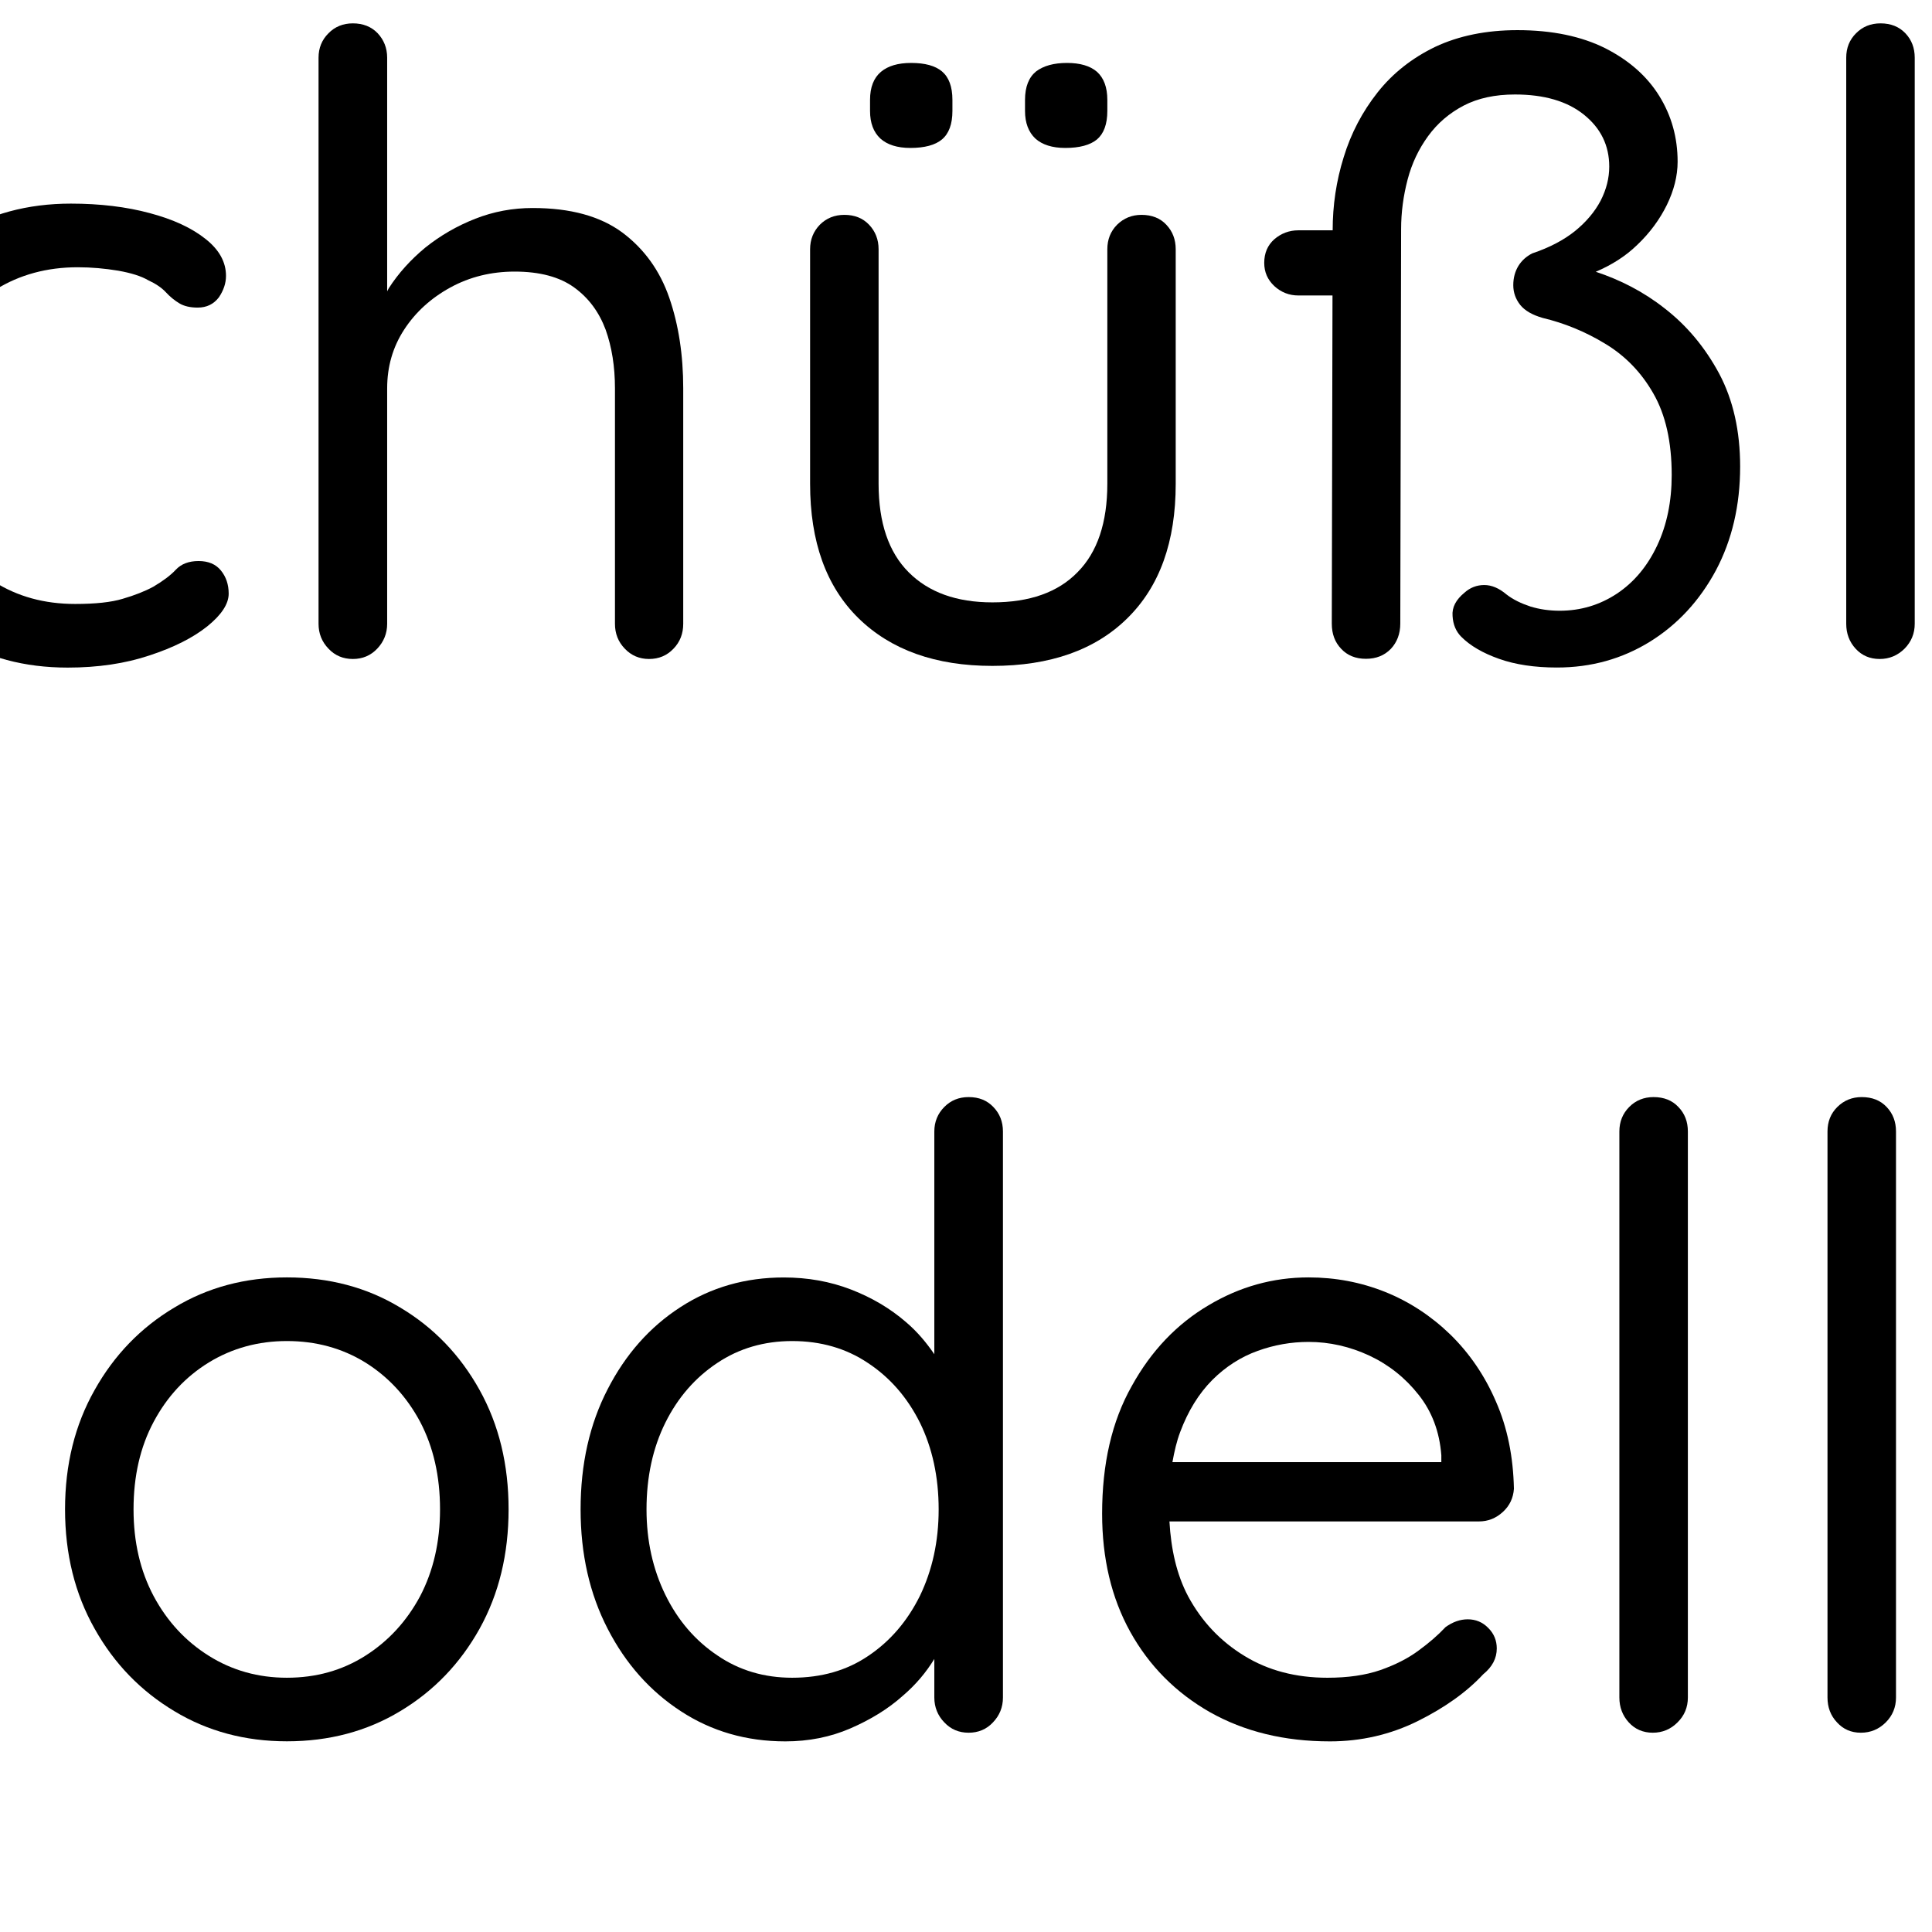 <?xml version="1.0" encoding="utf-8"?>
<!DOCTYPE svg PUBLIC "-//W3C//DTD SVG 1.1//EN" "http://www.w3.org/Graphics/SVG/1.1/DTD/svg11.dtd">
<svg xmlns="http://www.w3.org/2000/svg" version="1.1" width="33" height="33" viewBox="0 0 33 33"><svg xmlns:xlink="http://www.w3.org/1999/xlink" version="1.1" x="-126" y="0" width="285px" height="32.53px" viewBox="0 0 285 32.53" enable-background="new 0 0 285 32.53" xml:space="preserve">
<g id="Layer_1">
	<path d="M20.316,18.051c0.443,0.972,0.666,2.182,0.666,3.622c0,1.666-0.473,3.123-1.418,4.372c-0.941,1.249-2.184,2.22-3.723,2.914   C14.299,29.652,12.586,30,10.699,30c-1.998,0-3.775-0.277-5.328-0.833c-1.557-0.555-3.039-1.471-4.455-2.748   c-0.305-0.221-0.535-0.492-0.686-0.813C0.076,25.29,0,24.963,0,24.63c0-0.528,0.195-1.001,0.584-1.417   c0.389-0.415,0.875-0.624,1.457-0.624c0.443,0,0.857,0.153,1.248,0.459c1.053,0.972,2.158,1.705,3.311,2.205   c1.15,0.501,2.504,0.751,4.059,0.751c1.109,0,2.131-0.183,3.059-0.542c0.93-0.361,1.672-0.845,2.229-1.457   c0.555-0.61,0.832-1.317,0.832-2.122c0-1-0.287-1.826-0.854-2.478c-0.568-0.652-1.389-1.193-2.455-1.625   c-1.068-0.43-2.354-0.798-3.852-1.104c-1.389-0.249-2.631-0.595-3.727-1.04c-1.096-0.444-2.033-1.005-2.811-1.686   c-0.775-0.68-1.373-1.493-1.789-2.437S0.666,9.476,0.666,8.227c0-1.692,0.445-3.151,1.332-4.372   c0.889-1.221,2.096-2.164,3.623-2.83c1.523-0.667,3.246-1,5.162-1c1.748,0,3.383,0.271,4.912,0.813   c1.525,0.541,2.762,1.27,3.707,2.186C20.066,3.606,20.4,4.23,20.4,4.895c0,0.502-0.201,0.966-0.605,1.396   c-0.402,0.431-0.867,0.646-1.395,0.646c-0.389,0-0.723-0.11-1-0.332c-0.443-0.473-1.039-0.896-1.789-1.271   c-0.75-0.375-1.549-0.688-2.395-0.937s-1.656-0.375-2.434-0.375c-1.25,0-2.318,0.173-3.207,0.521   C6.688,4.888,6.008,5.361,5.537,5.958C5.064,6.555,4.828,7.255,4.828,8.06c0,0.943,0.271,1.722,0.814,2.332   c0.541,0.61,1.295,1.102,2.268,1.479c0.971,0.373,2.082,0.714,3.33,1.019c1.525,0.332,2.895,0.709,4.102,1.124   c1.205,0.417,2.227,0.952,3.059,1.603C19.234,16.269,19.871,17.08,20.316,18.051z"/>
	<path d="M49.867,0.399c-0.695,0-1.264,0.32-1.705,0.959l-9.906,14.721L28.592,1.358c-0.193-0.306-0.469-0.541-0.83-0.709   c-0.359-0.165-0.709-0.25-1.039-0.25c-0.584,0-1.094,0.209-1.52,0.626c-0.434,0.416-0.646,0.915-0.646,1.498v24.937   c0,0.611,0.186,1.12,0.561,1.521c0.377,0.403,0.854,0.604,1.438,0.604c0.609,0,1.104-0.201,1.475-0.604   c0.375-0.4,0.563-0.909,0.563-1.521V8.408l7.83,12.184c0.191,0.25,0.451,0.465,0.768,0.645c0.32,0.183,0.633,0.258,0.938,0.229   c0.334,0.028,0.652-0.047,0.959-0.229c0.305-0.18,0.553-0.395,0.75-0.645L47.66,8.674v18.785c0,0.611,0.199,1.12,0.605,1.521   c0.398,0.403,0.936,0.604,1.602,0.604c0.641,0,1.154-0.201,1.541-0.604c0.387-0.4,0.582-0.909,0.582-1.521V2.523   c0-0.609-0.217-1.116-0.646-1.52C50.916,0.602,50.422,0.399,49.867,0.399z"/>
	<path d="M61.434,18.552v8.907c0,0.611-0.188,1.12-0.561,1.521c-0.377,0.403-0.871,0.604-1.479,0.604   c-0.586,0-1.063-0.201-1.438-0.604c-0.375-0.4-0.563-0.909-0.563-1.521V2.565c0-0.611,0.209-1.117,0.623-1.52   c0.416-0.401,0.916-0.604,1.5-0.604h9.617c1.471,0,2.83,0.396,4.08,1.187c1.248,0.79,2.248,1.866,2.998,3.226   c0.746,1.36,1.123,2.888,1.123,4.58c0,1.693-0.377,3.227-1.123,4.6c-0.75,1.374-1.75,2.472-2.998,3.289   c-1.25,0.82-2.609,1.229-4.08,1.229H61.434z M69.135,4.439h-7.701v10.116h7.701c0.721,0,1.381-0.235,1.975-0.709   c0.602-0.471,1.084-1.096,1.459-1.873c0.377-0.775,0.563-1.623,0.563-2.539s-0.186-1.749-0.563-2.498   c-0.375-0.75-0.857-1.354-1.459-1.811C70.516,4.667,69.855,4.439,69.135,4.439z"/>
	<linearGradient id="SVGID_1_" gradientUnits="userSpaceOnUse" x1="70.445" y1="14.777" x2="100" y2="14.777">
		<stop offset="0" style="stop-color:#146491"/>
		<stop offset="1" style="stop-color:#0091C8"/>
	</linearGradient>
	<path fill="url(#SVGID_1_)" d="M99.947,1.559c-0.113-0.55-0.424-0.967-0.932-1.259c-0.523-0.305-1.068-0.378-1.625-0.218   c-0.559,0.156-0.98,0.489-1.271,0.994L82.061,25.434h-9.535c-0.58,0-1.076,0.195-1.479,0.584c-0.4,0.389-0.602,0.872-0.602,1.455   c0,0.611,0.201,1.111,0.602,1.498c0.402,0.391,0.898,0.584,1.479,0.584h10.746c0.182,0,0.359-0.024,0.539-0.078   c0.539-0.152,0.953-0.481,1.242-0.987L99.684,3.137C99.979,2.631,100.068,2.105,99.947,1.559z"/>
	<g>
		<path d="M118.715,11.404c0.654-0.011,1.24-0.135,1.766-0.375c0.521-0.239,0.932-0.569,1.234-0.99    c0.305-0.421,0.455-0.899,0.455-1.438c0-0.508-0.082-0.936-0.244-1.282c-0.158-0.35-0.385-0.635-0.68-0.859    c-0.293-0.225-0.641-0.414-1.047-0.565c-0.404-0.151-0.844-0.286-1.324-0.403c-0.438-0.117-0.836-0.251-1.199-0.402    c-0.359-0.153-0.646-0.349-0.861-0.588s-0.322-0.545-0.322-0.917c0-0.333,0.096-0.618,0.287-0.858    c0.189-0.239,0.455-0.424,0.797-0.558c0.34-0.132,0.734-0.197,1.184-0.197c0.301,0,0.604,0.044,0.908,0.131    c0.301,0.089,0.578,0.206,0.832,0.353c0.256,0.146,0.463,0.313,0.629,0.499c0.086,0.078,0.186,0.118,0.295,0.118    c0.156,0,0.293-0.061,0.416-0.184c0.119-0.123,0.186-0.257,0.186-0.404c0-0.176-0.102-0.355-0.295-0.542    c-0.324-0.343-0.75-0.611-1.279-0.808c-0.533-0.195-1.096-0.294-1.691-0.294c-0.672,0-1.268,0.116-1.785,0.345    c-0.516,0.23-0.924,0.555-1.215,0.976c-0.293,0.422-0.436,0.911-0.436,1.467c0,0.441,0.074,0.825,0.225,1.152    c0.152,0.328,0.365,0.607,0.639,0.836c0.271,0.23,0.596,0.424,0.971,0.58s0.787,0.29,1.236,0.396    c0.506,0.117,0.953,0.262,1.336,0.434c0.387,0.171,0.689,0.384,0.908,0.638c0.223,0.254,0.336,0.578,0.348,0.968    c0,0.323-0.105,0.607-0.311,0.852c-0.205,0.245-0.479,0.436-0.826,0.572c-0.346,0.138-0.734,0.205-1.162,0.205    c-0.557,0-1.059-0.097-1.502-0.293c-0.441-0.196-0.854-0.479-1.234-0.852c-0.107-0.107-0.229-0.161-0.367-0.161    c-0.162,0-0.303,0.061-0.414,0.184C115.057,9.258,115,9.397,115,9.554c0,0.098,0.023,0.188,0.064,0.272    c0.045,0.082,0.104,0.157,0.17,0.227c0.508,0.47,1.035,0.812,1.58,1.026C117.361,11.296,117.996,11.404,118.715,11.404z"/>
		<path d="M125.209,10.881c0.557,0.348,1.207,0.522,1.947,0.522c0.516,0,0.982-0.069,1.395-0.207    c0.418-0.137,0.744-0.302,0.99-0.498c0.242-0.196,0.365-0.382,0.365-0.558c0-0.157-0.045-0.288-0.133-0.396    s-0.215-0.161-0.381-0.161s-0.295,0.049-0.387,0.146c-0.092,0.099-0.221,0.195-0.387,0.293c-0.146,0.079-0.32,0.147-0.523,0.206    c-0.197,0.06-0.469,0.088-0.811,0.088c-0.525,0-0.986-0.126-1.387-0.381c-0.402-0.254-0.715-0.598-0.936-1.027    c-0.225-0.43-0.338-0.92-0.338-1.468c0-0.546,0.115-1.036,0.344-1.466c0.229-0.432,0.549-0.773,0.959-1.028    c0.408-0.254,0.877-0.381,1.402-0.381c0.234,0,0.463,0.021,0.688,0.058c0.227,0.04,0.396,0.094,0.514,0.163    c0.125,0.058,0.229,0.126,0.301,0.204s0.15,0.142,0.232,0.191c0.08,0.049,0.188,0.073,0.313,0.073c0.156,0,0.275-0.06,0.363-0.176    c0.08-0.119,0.121-0.24,0.121-0.366c0-0.235-0.115-0.446-0.35-0.631c-0.236-0.188-0.551-0.334-0.953-0.441    c-0.396-0.107-0.848-0.162-1.346-0.162c-0.742,0-1.395,0.177-1.959,0.53c-0.564,0.351-1.006,0.825-1.324,1.423    c-0.314,0.597-0.475,1.266-0.475,2.009s0.154,1.417,0.461,2.019C124.223,10.06,124.654,10.535,125.209,10.881z"/>
		<path d="M136.344,5.629c0.107,0.299,0.16,0.633,0.16,1.005v4.021c0,0.166,0.055,0.308,0.168,0.425    c0.111,0.117,0.25,0.176,0.414,0.176c0.168,0,0.307-0.059,0.418-0.176c0.113-0.117,0.166-0.259,0.166-0.425V6.634    c0-0.566-0.078-1.084-0.238-1.547c-0.16-0.465-0.43-0.837-0.803-1.116c-0.379-0.279-0.885-0.418-1.531-0.418    c-0.342,0-0.668,0.061-0.979,0.183c-0.314,0.123-0.598,0.288-0.852,0.491c-0.25,0.206-0.461,0.439-0.627,0.697    c-0.011,0.018-0.017,0.035-0.027,0.052V0.985c0-0.165-0.057-0.305-0.162-0.417c-0.107-0.112-0.25-0.169-0.424-0.169    c-0.166,0-0.307,0.057-0.416,0.169c-0.113,0.112-0.17,0.252-0.17,0.417v9.67c0,0.166,0.057,0.308,0.17,0.425    c0.109,0.117,0.25,0.176,0.416,0.176s0.305-0.059,0.416-0.176s0.17-0.259,0.17-0.425V6.634c0-0.372,0.096-0.706,0.291-1.005    s0.459-0.538,0.789-0.719c0.332-0.181,0.697-0.271,1.098-0.271c0.428,0,0.768,0.091,1.016,0.271    C136.057,5.091,136.232,5.331,136.344,5.629z"/>
		<path d="M142.951,11.374c0.986,0,1.756-0.272,2.305-0.814c0.553-0.543,0.826-1.309,0.826-2.296V4.258    c0-0.167-0.053-0.306-0.16-0.419c-0.105-0.113-0.248-0.169-0.424-0.169c-0.164,0-0.303,0.056-0.418,0.169    c-0.111,0.113-0.166,0.252-0.166,0.419v4.005c0,0.665-0.17,1.169-0.508,1.51c-0.334,0.344-0.818,0.516-1.455,0.516    c-0.613,0-1.09-0.172-1.432-0.516c-0.34-0.341-0.512-0.845-0.512-1.51V4.258c0-0.167-0.055-0.306-0.162-0.419    s-0.248-0.169-0.422-0.169c-0.168,0-0.307,0.056-0.42,0.169c-0.109,0.113-0.166,0.252-0.166,0.419v4.005    c0,0.987,0.273,1.753,0.826,2.296C141.217,11.101,141.979,11.374,142.951,11.374z"/>
		<path d="M144.195,2.527c0.244,0,0.426-0.049,0.543-0.146c0.115-0.098,0.176-0.26,0.176-0.485V1.706    c0-0.216-0.061-0.375-0.176-0.479c-0.117-0.102-0.291-0.152-0.512-0.152c-0.225,0-0.4,0.048-0.529,0.145    c-0.123,0.1-0.189,0.261-0.189,0.486v0.189c0,0.205,0.061,0.362,0.176,0.471C143.801,2.472,143.973,2.527,144.195,2.527z"/>
		<path d="M141.549,2.527c0.244,0,0.426-0.049,0.541-0.146c0.117-0.098,0.178-0.26,0.178-0.485V1.706    c0-0.226-0.061-0.387-0.178-0.486c-0.115-0.097-0.291-0.145-0.527-0.145c-0.225,0-0.396,0.051-0.516,0.152    c-0.123,0.104-0.186,0.263-0.186,0.479v0.189c0,0.205,0.059,0.362,0.176,0.471C141.154,2.472,141.326,2.527,141.549,2.527z"/>
		<path d="M154.428,5.263c-0.359-0.282-0.754-0.483-1.171-0.621c0.27-0.115,0.509-0.265,0.708-0.459    c0.215-0.204,0.383-0.433,0.506-0.682c0.121-0.249,0.184-0.495,0.184-0.739c0-0.411-0.104-0.786-0.314-1.124    c-0.209-0.337-0.518-0.609-0.922-0.814c-0.406-0.203-0.906-0.309-1.5-0.309c-0.535,0-1.004,0.097-1.404,0.285    c-0.398,0.192-0.727,0.452-0.986,0.78c-0.258,0.327-0.453,0.696-0.578,1.106c-0.127,0.406-0.188,0.823-0.188,1.248h-0.587    c-0.154,0-0.293,0.052-0.41,0.153c-0.115,0.102-0.172,0.237-0.172,0.403c0,0.157,0.057,0.288,0.172,0.396    c0.117,0.108,0.256,0.161,0.41,0.161h0.584l-0.012,5.605c0,0.176,0.053,0.319,0.162,0.432c0.105,0.112,0.246,0.169,0.42,0.169    c0.178,0,0.316-0.057,0.426-0.169c0.105-0.112,0.162-0.256,0.162-0.432l0.014-6.735c0-0.294,0.039-0.575,0.111-0.85    s0.189-0.521,0.35-0.742c0.16-0.22,0.363-0.393,0.607-0.521c0.244-0.127,0.537-0.19,0.877-0.19c0.496,0,0.891,0.114,1.178,0.345    s0.432,0.525,0.432,0.887c0,0.197-0.049,0.389-0.146,0.58c-0.1,0.19-0.246,0.364-0.439,0.521c-0.195,0.156-0.438,0.283-0.73,0.381    c-0.098,0.05-0.178,0.12-0.236,0.213c-0.057,0.094-0.088,0.203-0.088,0.33s0.041,0.239,0.119,0.338    c0.08,0.098,0.205,0.17,0.381,0.221c0.369,0.088,0.727,0.233,1.066,0.439c0.342,0.205,0.619,0.488,0.826,0.851    c0.209,0.363,0.314,0.826,0.314,1.394c0,0.45-0.082,0.852-0.248,1.204s-0.393,0.625-0.686,0.821    c-0.295,0.195-0.621,0.293-0.979,0.293c-0.178,0-0.344-0.024-0.5-0.072c-0.154-0.051-0.295-0.117-0.41-0.207    c-0.127-0.107-0.252-0.16-0.379-0.16s-0.242,0.044-0.338,0.131c-0.145,0.119-0.215,0.25-0.203,0.397    c0.008,0.147,0.059,0.264,0.145,0.352c0.154,0.157,0.375,0.284,0.65,0.381c0.279,0.099,0.609,0.148,0.988,0.148    c0.586,0,1.113-0.148,1.588-0.441c0.471-0.292,0.848-0.699,1.127-1.218c0.275-0.518,0.414-1.11,0.414-1.774    c0-0.606-0.119-1.136-0.357-1.585C155.125,5.935,154.813,5.56,154.428,5.263z"/>
		<path d="M158.121,0.399c-0.168,0-0.307,0.057-0.418,0.169c-0.113,0.112-0.168,0.252-0.168,0.417v9.67    c0,0.166,0.053,0.308,0.16,0.425s0.244,0.176,0.412,0.176c0.164,0,0.305-0.059,0.424-0.176c0.115-0.117,0.174-0.259,0.174-0.425    v-9.67c0-0.165-0.053-0.305-0.16-0.417S158.297,0.399,158.121,0.399z"/>
		<path d="M166.305,4.455c-0.328-0.316-0.697-0.56-1.113-0.726c-0.414-0.166-0.85-0.25-1.311-0.25c-0.602,0-1.172,0.16-1.707,0.478    c-0.539,0.317-0.975,0.777-1.311,1.38c-0.338,0.602-0.504,1.327-0.504,2.178c0,0.764,0.16,1.437,0.48,2.019    c0.324,0.582,0.777,1.039,1.363,1.371c0.584,0.332,1.266,0.5,2.045,0.5c0.537,0,1.035-0.116,1.502-0.347    c0.461-0.229,0.834-0.495,1.119-0.799c0.154-0.128,0.232-0.274,0.232-0.44c0-0.136-0.049-0.255-0.146-0.352    c-0.1-0.098-0.215-0.146-0.352-0.146c-0.127,0-0.254,0.043-0.381,0.133c-0.125,0.136-0.277,0.271-0.459,0.402    s-0.398,0.242-0.652,0.33c-0.256,0.088-0.555,0.132-0.906,0.132c-0.539,0-1.01-0.124-1.418-0.373    c-0.41-0.25-0.73-0.59-0.961-1.021c-0.195-0.371-0.29-0.804-0.316-1.277h5.285c0.152,0,0.291-0.053,0.41-0.162    c0.115-0.107,0.178-0.238,0.186-0.395c-0.008-0.548-0.107-1.045-0.305-1.489C166.891,5.156,166.631,4.774,166.305,4.455z     M162.238,5.234c0.23-0.231,0.488-0.397,0.775-0.5c0.287-0.102,0.576-0.153,0.867-0.153c0.363,0,0.709,0.079,1.041,0.233    c0.332,0.157,0.613,0.38,0.842,0.668c0.229,0.29,0.357,0.633,0.387,1.036v0.116h-4.592c0.033-0.182,0.073-0.358,0.133-0.514    C161.824,5.758,162.008,5.463,162.238,5.234z"/>
		<path d="M170.246,10.655V7.089c0-0.353,0.059-0.683,0.184-0.99c0.121-0.308,0.281-0.585,0.48-0.829    c0.199-0.245,0.42-0.434,0.66-0.564c0.238-0.132,0.48-0.199,0.721-0.199c0.18,0,0.324,0.027,0.441,0.082    c0.117,0.054,0.236,0.08,0.365,0.08c0.137,0,0.26-0.049,0.367-0.146c0.105-0.098,0.16-0.251,0.16-0.455    c0-0.187-0.092-0.331-0.271-0.433c-0.18-0.103-0.377-0.155-0.59-0.155c-0.365,0-0.693,0.067-0.996,0.199s-0.57,0.313-0.805,0.543    c-0.234,0.229-0.428,0.489-0.578,0.776c-0.055,0.105-0.097,0.212-0.139,0.319V4.258c0-0.167-0.055-0.306-0.162-0.419    s-0.248-0.169-0.422-0.169c-0.168,0-0.305,0.056-0.42,0.169c-0.109,0.113-0.166,0.252-0.166,0.419v6.396    c0,0.166,0.057,0.308,0.166,0.425c0.115,0.117,0.252,0.176,0.42,0.176c0.164,0,0.305-0.059,0.414-0.176    C170.189,10.962,170.246,10.821,170.246,10.655z"/>
		<path d="M124.639,19.311c-0.203-0.011-0.369,0.078-0.496,0.265l-3.666,5.486l-3.617-5.486c-0.059-0.079-0.139-0.142-0.244-0.19    c-0.1-0.05-0.197-0.074-0.283-0.074c-0.176,0-0.318,0.061-0.434,0.184c-0.113,0.122-0.166,0.261-0.166,0.419v9.081    c0,0.166,0.051,0.309,0.152,0.424c0.104,0.118,0.236,0.177,0.402,0.177s0.303-0.059,0.412-0.177    c0.105-0.115,0.16-0.258,0.16-0.424v-7.417l3.098,4.791c0.061,0.068,0.133,0.126,0.223,0.175c0.086,0.051,0.176,0.074,0.264,0.074    s0.174-0.023,0.256-0.074c0.082-0.049,0.154-0.106,0.211-0.175l3.086-4.71v7.336c0,0.166,0.059,0.309,0.176,0.424    c0.117,0.118,0.264,0.177,0.439,0.177s0.322-0.059,0.438-0.177c0.117-0.115,0.176-0.258,0.176-0.424v-9.081    c0-0.178-0.059-0.319-0.176-0.427C124.934,19.378,124.797,19.322,124.639,19.311z"/>
		<path d="M132.836,22.334c-0.568-0.344-1.213-0.515-1.936-0.515c-0.713,0-1.354,0.171-1.922,0.515    c-0.572,0.341-1.027,0.811-1.361,1.407c-0.338,0.597-0.506,1.276-0.506,2.039s0.168,1.443,0.506,2.041    c0.334,0.596,0.789,1.064,1.361,1.407c0.568,0.343,1.209,0.515,1.922,0.515c0.723,0,1.367-0.172,1.936-0.515    c0.572-0.343,1.023-0.812,1.355-1.407c0.332-0.598,0.496-1.278,0.496-2.041s-0.164-1.442-0.496-2.039    S133.408,22.675,132.836,22.334z M133.176,27.264c-0.23,0.429-0.543,0.769-0.938,1.019s-0.84,0.374-1.338,0.374    c-0.488,0-0.934-0.124-1.332-0.374c-0.4-0.25-0.713-0.59-0.943-1.019c-0.23-0.433-0.344-0.926-0.344-1.483    c0-0.566,0.113-1.064,0.344-1.496c0.23-0.431,0.543-0.768,0.943-1.014c0.398-0.243,0.844-0.365,1.332-0.365    c0.498,0,0.943,0.122,1.338,0.365c0.395,0.246,0.707,0.583,0.938,1.014c0.227,0.432,0.34,0.93,0.34,1.496    C133.516,26.338,133.402,26.832,133.176,27.264z"/>
		<path d="M142.545,18.739c-0.168,0-0.305,0.057-0.416,0.169s-0.17,0.252-0.17,0.418v3.805c-0.133-0.194-0.286-0.38-0.482-0.547    c-0.271-0.235-0.586-0.421-0.941-0.558c-0.357-0.138-0.74-0.206-1.148-0.206c-0.656,0-1.244,0.168-1.766,0.507    c-0.523,0.338-0.936,0.805-1.242,1.4c-0.309,0.597-0.463,1.281-0.463,2.054c0,0.763,0.154,1.443,0.463,2.041    c0.307,0.596,0.723,1.064,1.25,1.407c0.525,0.343,1.119,0.515,1.785,0.515c0.398,0,0.77-0.074,1.111-0.222    s0.643-0.331,0.896-0.558c0.228-0.195,0.401-0.406,0.537-0.628v0.659c0,0.166,0.059,0.309,0.17,0.424    c0.111,0.118,0.248,0.177,0.416,0.177c0.166,0,0.307-0.059,0.416-0.177c0.111-0.115,0.17-0.258,0.17-0.424v-9.669    c0-0.166-0.055-0.306-0.164-0.418C142.859,18.795,142.721,18.739,142.545,18.739z M140.832,28.283    c-0.367,0.25-0.803,0.374-1.301,0.374c-0.477,0-0.906-0.126-1.279-0.382c-0.377-0.253-0.674-0.598-0.887-1.034    c-0.213-0.436-0.322-0.922-0.322-1.46c0-0.556,0.109-1.052,0.322-1.481s0.51-0.77,0.887-1.02c0.373-0.25,0.803-0.374,1.279-0.374    c0.488,0,0.92,0.124,1.293,0.374c0.379,0.25,0.674,0.59,0.889,1.02c0.211,0.43,0.32,0.926,0.32,1.481    c0,0.549-0.109,1.039-0.32,1.477C141.498,27.691,141.205,28.033,140.832,28.283z"/>
		<path d="M150.773,22.795c-0.328-0.317-0.697-0.56-1.111-0.727c-0.418-0.167-0.852-0.249-1.311-0.249    c-0.607,0-1.178,0.159-1.711,0.478c-0.537,0.317-0.977,0.776-1.309,1.378c-0.34,0.602-0.506,1.328-0.506,2.18    c0,0.763,0.158,1.435,0.48,2.017c0.324,0.583,0.777,1.039,1.361,1.373c0.588,0.331,1.268,0.499,2.051,0.499    c0.531,0,1.033-0.116,1.498-0.346c0.463-0.23,0.836-0.496,1.119-0.8c0.156-0.127,0.232-0.273,0.232-0.441    c0-0.135-0.047-0.253-0.146-0.351c-0.096-0.099-0.215-0.147-0.35-0.147c-0.127,0-0.254,0.043-0.379,0.133    c-0.129,0.138-0.283,0.271-0.463,0.402c-0.18,0.134-0.398,0.243-0.65,0.332c-0.256,0.088-0.557,0.131-0.904,0.131    c-0.539,0-1.014-0.124-1.42-0.374c-0.41-0.25-0.73-0.59-0.961-1.019c-0.197-0.373-0.291-0.805-0.318-1.277h5.287    c0.154,0,0.291-0.054,0.408-0.162c0.117-0.107,0.178-0.239,0.189-0.396c-0.012-0.548-0.111-1.044-0.307-1.489    C151.361,23.495,151.098,23.113,150.773,22.795z M146.705,23.573c0.229-0.229,0.49-0.396,0.777-0.499    c0.285-0.103,0.574-0.153,0.869-0.153c0.359,0,0.705,0.079,1.039,0.234c0.332,0.156,0.613,0.38,0.84,0.668    c0.229,0.287,0.359,0.633,0.389,1.035v0.116h-4.593c0.033-0.183,0.073-0.358,0.132-0.513    C146.293,24.099,146.477,23.803,146.705,23.573z"/>
		<path d="M154.244,18.739c-0.166,0-0.305,0.057-0.416,0.169s-0.168,0.252-0.168,0.418v9.669c0,0.166,0.055,0.309,0.16,0.424    c0.107,0.118,0.246,0.177,0.41,0.177c0.166,0,0.307-0.059,0.424-0.177c0.117-0.115,0.176-0.258,0.176-0.424v-9.669    c0-0.166-0.053-0.306-0.162-0.418C154.563,18.795,154.42,18.739,154.244,18.739z"/>
		<path d="M157.799,18.739c-0.164,0-0.303,0.057-0.416,0.169s-0.168,0.252-0.168,0.418v9.669c0,0.166,0.053,0.309,0.162,0.424    c0.107,0.118,0.242,0.177,0.408,0.177s0.307-0.059,0.426-0.177c0.115-0.115,0.174-0.258,0.174-0.424v-9.669    c0-0.166-0.053-0.306-0.16-0.418C158.119,18.795,157.977,18.739,157.799,18.739z"/>
		<path d="M163.916,24.959h-2.955c-0.168,0-0.307,0.055-0.418,0.161c-0.109,0.108-0.166,0.244-0.166,0.412    c0,0.174,0.057,0.32,0.166,0.433c0.111,0.112,0.25,0.167,0.418,0.167h2.955c0.166,0,0.305-0.053,0.416-0.16    c0.111-0.108,0.168-0.244,0.168-0.411c0-0.166-0.057-0.309-0.168-0.426S164.082,24.959,163.916,24.959z"/>
		<path d="M178.793,28.539c-0.268-0.204-0.578-0.456-0.945-0.755c-0.121-0.099-0.261-0.221-0.388-0.327    c0.109-0.178,0.219-0.354,0.308-0.546c0.242-0.528,0.404-1.066,0.482-1.614c0.029-0.186-0.008-0.346-0.107-0.483    c-0.105-0.137-0.238-0.206-0.406-0.206c-0.164,0-0.287,0.035-0.363,0.102c-0.078,0.07-0.127,0.163-0.146,0.279    c-0.07,0.441-0.197,0.876-0.381,1.307c-0.066,0.155-0.149,0.299-0.23,0.444c-0.387-0.34-0.772-0.694-1.16-1.067    c-0.408-0.396-0.795-0.795-1.156-1.196c-0.252-0.283-0.514-0.585-0.783-0.902c-0.266-0.317-0.492-0.641-0.672-0.968    c-0.18-0.328-0.268-0.639-0.268-0.932c0-0.431,0.141-0.783,0.42-1.056c0.285-0.275,0.699-0.412,1.246-0.412    c0.488,0,0.881,0.083,1.184,0.25c0.301,0.167,0.553,0.392,0.746,0.675c0.039,0.049,0.094,0.096,0.162,0.14    c0.066,0.043,0.152,0.066,0.248,0.066c0.164,0,0.293-0.052,0.385-0.154c0.096-0.103,0.143-0.214,0.143-0.331    c0-0.088-0.014-0.169-0.035-0.241c-0.025-0.073-0.045-0.114-0.055-0.124c-0.184-0.372-0.52-0.683-1.008-0.934    c-0.488-0.249-1.08-0.374-1.77-0.374c-0.596,0-1.111,0.113-1.545,0.338c-0.434,0.226-0.766,0.527-1.002,0.909    c-0.232,0.382-0.35,0.808-0.35,1.276c0,0.363,0.082,0.716,0.248,1.057c0.101,0.208,0.229,0.418,0.37,0.629    c-0.46,0.187-0.857,0.414-1.167,0.699c-0.346,0.317-0.604,0.677-0.775,1.078c-0.168,0.4-0.254,0.827-0.254,1.276    c0,0.559,0.154,1.089,0.459,1.592c0.307,0.504,0.729,0.916,1.266,1.233c0.537,0.316,1.152,0.478,1.844,0.478    c0.76,0,1.428-0.127,2.002-0.384c0.576-0.253,1.063-0.594,1.465-1.019c0.002-0.002,0.003-0.004,0.005-0.006    c0.446,0.365,0.909,0.742,1.399,1.143c0.037,0.021,0.084,0.043,0.137,0.066c0.053,0.024,0.119,0.036,0.197,0.036    c0.166,0,0.291-0.063,0.377-0.189c0.078-0.128,0.121-0.24,0.121-0.338c0-0.107-0.021-0.201-0.059-0.28    C178.943,28.696,178.879,28.619,178.793,28.539z M175.047,28.304c-0.43,0.207-0.934,0.31-1.51,0.31    c-0.574,0-1.053-0.113-1.439-0.339c-0.383-0.225-0.67-0.518-0.854-0.88c-0.186-0.362-0.277-0.737-0.277-1.13    c0-0.489,0.141-0.927,0.43-1.313c0.241-0.327,0.655-0.566,1.214-0.728c0.188,0.228,0.365,0.449,0.579,0.692    c0.535,0.617,1.066,1.172,1.594,1.666c0.383,0.358,0.784,0.698,1.186,1.04C175.705,27.897,175.405,28.132,175.047,28.304z"/>
		<path d="M190.172,19.722c-0.432-0.265-0.912-0.396-1.449-0.396h-3.424c-0.166,0-0.305,0.056-0.416,0.169    c-0.111,0.111-0.168,0.252-0.168,0.419v9.081c0,0.166,0.053,0.309,0.154,0.424c0.102,0.118,0.238,0.177,0.412,0.177    c0.17,0,0.307-0.059,0.412-0.177c0.109-0.115,0.162-0.258,0.162-0.424v-3.522h2.867c0.537,0,1.018-0.137,1.449-0.411    c0.428-0.272,0.768-0.645,1.016-1.114s0.371-0.992,0.371-1.569c0-0.586-0.123-1.109-0.371-1.57    C190.939,20.348,190.6,19.986,190.172,19.722z M190.154,23.361c-0.145,0.304-0.338,0.542-0.582,0.719    c-0.244,0.175-0.527,0.265-0.85,0.265h-2.867v-3.889h2.867c0.322,0,0.605,0.086,0.85,0.255c0.244,0.173,0.438,0.4,0.582,0.684    c0.146,0.283,0.221,0.611,0.221,0.983C190.375,22.729,190.301,23.056,190.154,23.361z"/>
		<path d="M197.551,21.974c-0.182-0.103-0.377-0.154-0.592-0.154c-0.363,0-0.693,0.065-0.994,0.199    c-0.307,0.131-0.574,0.312-0.805,0.542c-0.234,0.229-0.43,0.489-0.582,0.777c-0.054,0.104-0.095,0.209-0.137,0.315v-1.057    c0-0.167-0.055-0.305-0.164-0.419c-0.104-0.112-0.244-0.169-0.42-0.169c-0.166,0-0.305,0.057-0.418,0.169    c-0.111,0.114-0.168,0.252-0.168,0.419v6.397c0,0.166,0.057,0.309,0.168,0.424c0.113,0.118,0.252,0.177,0.418,0.177    c0.164,0,0.305-0.059,0.414-0.177c0.113-0.115,0.17-0.258,0.17-0.424v-3.565c0-0.353,0.061-0.682,0.184-0.991    c0.121-0.308,0.281-0.584,0.48-0.829c0.201-0.244,0.418-0.432,0.66-0.563c0.24-0.132,0.48-0.199,0.725-0.199    c0.176,0,0.322,0.028,0.439,0.081c0.115,0.055,0.236,0.081,0.365,0.081c0.135,0,0.258-0.049,0.365-0.146    c0.109-0.099,0.162-0.25,0.162-0.455C197.822,22.221,197.73,22.076,197.551,21.974z"/>
		<path d="M204.074,22.334c-0.57-0.344-1.217-0.515-1.939-0.515c-0.711,0-1.352,0.171-1.924,0.515    c-0.568,0.341-1.021,0.811-1.357,1.407c-0.338,0.597-0.506,1.276-0.506,2.039s0.168,1.443,0.506,2.041    c0.336,0.596,0.789,1.064,1.357,1.407c0.572,0.343,1.213,0.515,1.924,0.515c0.723,0,1.369-0.172,1.939-0.515    c0.572-0.343,1.02-0.812,1.352-1.407c0.334-0.598,0.5-1.278,0.5-2.041s-0.166-1.442-0.5-2.039    C205.094,23.145,204.646,22.675,204.074,22.334z M204.412,27.264c-0.232,0.429-0.541,0.769-0.939,1.019    c-0.393,0.25-0.84,0.374-1.338,0.374c-0.486,0-0.93-0.124-1.33-0.374s-0.715-0.59-0.943-1.019    c-0.229-0.433-0.344-0.926-0.344-1.483c0-0.566,0.115-1.064,0.344-1.496c0.229-0.431,0.543-0.768,0.943-1.014    c0.4-0.243,0.844-0.365,1.33-0.365c0.498,0,0.945,0.122,1.338,0.365c0.398,0.246,0.707,0.583,0.939,1.014    c0.229,0.432,0.342,0.93,0.342,1.496C204.754,26.338,204.641,26.832,204.412,27.264z"/>
		<path d="M210.768,22.054h-1.332v-1.407c0-0.167-0.055-0.307-0.16-0.419c-0.109-0.113-0.246-0.17-0.41-0.17    s-0.309,0.057-0.424,0.17c-0.119,0.112-0.176,0.252-0.176,0.419v1.407h-0.936c-0.146,0-0.275,0.052-0.381,0.155    c-0.107,0.102-0.16,0.228-0.16,0.374c0,0.155,0.053,0.288,0.16,0.395c0.105,0.109,0.234,0.162,0.381,0.162h0.936v4.651    c0,0.449,0.064,0.8,0.197,1.048c0.133,0.25,0.295,0.429,0.49,0.535c0.195,0.108,0.393,0.172,0.592,0.191s0.369,0.029,0.506,0.029    c0.252,0,0.48-0.061,0.686-0.184c0.209-0.121,0.309-0.271,0.309-0.447c0-0.146-0.041-0.266-0.125-0.358    c-0.082-0.094-0.174-0.141-0.27-0.141c-0.1,0-0.184,0.019-0.256,0.053c-0.074,0.034-0.16,0.051-0.26,0.051    c-0.104,0-0.215-0.021-0.326-0.066c-0.109-0.043-0.203-0.125-0.271-0.241c-0.068-0.118-0.102-0.293-0.102-0.528V23.14h1.332    c0.154,0,0.283-0.051,0.387-0.154c0.102-0.103,0.156-0.231,0.156-0.389c0-0.146-0.055-0.274-0.156-0.381    C211.051,22.109,210.922,22.054,210.768,22.054z"/>
		<path d="M218.117,22.334c-0.57-0.344-1.217-0.515-1.938-0.515c-0.713,0-1.352,0.171-1.924,0.515    c-0.57,0.341-1.025,0.811-1.361,1.407c-0.338,0.597-0.504,1.276-0.504,2.039s0.166,1.443,0.504,2.041    c0.336,0.596,0.791,1.064,1.361,1.407c0.572,0.343,1.211,0.515,1.924,0.515c0.721,0,1.367-0.172,1.938-0.515    s1.02-0.812,1.354-1.407c0.332-0.598,0.498-1.278,0.498-2.041s-0.166-1.442-0.498-2.039    C219.137,23.145,218.688,22.675,218.117,22.334z M218.455,27.264c-0.23,0.429-0.541,0.769-0.938,1.019    c-0.393,0.25-0.84,0.374-1.338,0.374c-0.486,0-0.932-0.124-1.332-0.374s-0.715-0.59-0.943-1.019    c-0.229-0.433-0.346-0.926-0.346-1.483c0-0.566,0.117-1.064,0.346-1.496c0.229-0.431,0.543-0.768,0.943-1.014    c0.4-0.243,0.846-0.365,1.332-0.365c0.498,0,0.945,0.122,1.338,0.365c0.396,0.246,0.707,0.583,0.938,1.014    c0.227,0.432,0.344,0.93,0.344,1.496C218.799,26.338,218.682,26.832,218.455,27.264z"/>
		<path d="M224.809,22.054h-1.332v-1.407c0-0.167-0.053-0.307-0.158-0.419c-0.107-0.113-0.244-0.17-0.41-0.17    s-0.309,0.057-0.424,0.17c-0.117,0.112-0.176,0.252-0.176,0.419v1.407h-0.936c-0.148,0-0.275,0.052-0.381,0.155    c-0.109,0.102-0.162,0.228-0.162,0.374c0,0.155,0.053,0.288,0.162,0.395c0.105,0.109,0.232,0.162,0.381,0.162h0.936v4.651    c0,0.449,0.066,0.8,0.197,1.048c0.131,0.25,0.295,0.429,0.492,0.535c0.193,0.108,0.391,0.172,0.59,0.191    c0.201,0.02,0.369,0.029,0.506,0.029c0.254,0,0.48-0.061,0.686-0.184c0.207-0.121,0.311-0.271,0.311-0.447    c0-0.146-0.045-0.266-0.125-0.358c-0.084-0.094-0.176-0.141-0.271-0.141c-0.1,0-0.184,0.019-0.256,0.053    c-0.07,0.034-0.158,0.051-0.258,0.051c-0.107,0-0.215-0.021-0.328-0.066c-0.113-0.043-0.201-0.125-0.271-0.241    c-0.066-0.118-0.104-0.293-0.104-0.528V23.14h1.332c0.158,0,0.287-0.051,0.391-0.154c0.102-0.103,0.154-0.231,0.154-0.389    c0-0.146-0.053-0.274-0.154-0.381C225.096,22.109,224.967,22.054,224.809,22.054z"/>
		<path d="M232.637,21.892c-0.178,0-0.318,0.058-0.424,0.17c-0.109,0.112-0.162,0.251-0.162,0.418v4.167    c0,0.372-0.096,0.712-0.285,1.02c-0.189,0.31-0.443,0.55-0.76,0.727c-0.318,0.176-0.672,0.264-1.061,0.264    c-0.617,0-1.068-0.168-1.363-0.507c-0.291-0.336-0.436-0.837-0.436-1.503V22.48c0-0.167-0.057-0.306-0.164-0.418    c-0.105-0.112-0.246-0.17-0.422-0.17c-0.168,0-0.305,0.058-0.416,0.17s-0.168,0.251-0.168,0.418v4.431    c0,0.557,0.098,1.049,0.299,1.475c0.199,0.426,0.492,0.759,0.879,0.997c0.385,0.24,0.852,0.361,1.406,0.361    c0.416,0,0.789-0.063,1.129-0.191c0.344-0.128,0.643-0.304,0.906-0.528c0.181-0.153,0.325-0.331,0.455-0.521v0.402    c0,0.558-0.1,1.024-0.293,1.402c-0.195,0.376-0.473,0.661-0.836,0.857c-0.357,0.194-0.793,0.294-1.301,0.294    c-0.369,0-0.705-0.062-1-0.184c-0.299-0.123-0.525-0.217-0.68-0.286c-0.146-0.069-0.287-0.069-0.418,0s-0.23,0.19-0.301,0.366    c-0.047,0.147-0.033,0.286,0.039,0.42c0.072,0.131,0.201,0.24,0.387,0.329c0.225,0.126,0.512,0.229,0.861,0.309    c0.354,0.077,0.719,0.116,1.098,0.116c0.682,0,1.295-0.132,1.834-0.396c0.545-0.264,0.975-0.667,1.297-1.21    c0.32-0.543,0.482-1.224,0.482-2.047V22.48c0-0.167-0.057-0.306-0.168-0.418C232.938,21.95,232.799,21.892,232.637,21.892z"/>
		<path d="M240.9,22.391c-0.527-0.332-1.123-0.499-1.785-0.499c-0.332,0-0.65,0.05-0.957,0.147s-0.584,0.232-0.834,0.404    c-0.25,0.171-0.459,0.368-0.631,0.594c-0.053,0.07-0.092,0.143-0.135,0.215v-0.699c0-0.167-0.057-0.307-0.164-0.418    c-0.105-0.112-0.246-0.169-0.422-0.169c-0.168,0-0.309,0.057-0.418,0.169c-0.113,0.111-0.17,0.251-0.17,0.418v9.374    c0,0.178,0.057,0.322,0.17,0.434c0.109,0.113,0.25,0.169,0.418,0.169c0.176,0,0.316-0.058,0.422-0.176    c0.107-0.117,0.164-0.259,0.164-0.427v-3.521c0.02,0.028,0.033,0.055,0.055,0.083c0.176,0.229,0.391,0.435,0.652,0.615    c0.258,0.182,0.545,0.328,0.861,0.44c0.318,0.113,0.656,0.169,1.02,0.169c0.65,0,1.238-0.169,1.76-0.507    c0.523-0.338,0.938-0.802,1.244-1.393c0.307-0.592,0.459-1.265,0.459-2.018c0-0.763-0.152-1.438-0.459-2.025    S241.428,22.724,240.9,22.391z M241.15,27.25c-0.217,0.43-0.508,0.767-0.879,1.012c-0.371,0.244-0.803,0.366-1.289,0.366    c-0.488,0-0.918-0.122-1.295-0.366c-0.373-0.245-0.668-0.582-0.875-1.012c-0.211-0.432-0.314-0.916-0.314-1.453    c0-0.548,0.104-1.033,0.314-1.452c0.207-0.421,0.502-0.753,0.875-0.999c0.377-0.244,0.807-0.367,1.295-0.367    c0.486,0,0.918,0.123,1.289,0.367c0.371,0.246,0.662,0.578,0.879,0.999c0.213,0.419,0.32,0.904,0.32,1.452    C241.471,26.333,241.363,26.818,241.15,27.25z"/>
		<path d="M249.77,22.795c-0.324-0.317-0.693-0.56-1.109-0.727s-0.854-0.249-1.313-0.249c-0.602,0-1.174,0.159-1.707,0.478    c-0.539,0.317-0.975,0.776-1.311,1.378c-0.338,0.602-0.506,1.328-0.506,2.18c0,0.763,0.16,1.435,0.482,2.017    c0.324,0.583,0.777,1.039,1.361,1.373c0.584,0.331,1.268,0.499,2.047,0.499c0.537,0,1.035-0.116,1.5-0.346    c0.463-0.23,0.836-0.496,1.119-0.8c0.158-0.127,0.234-0.273,0.234-0.441c0-0.135-0.051-0.253-0.146-0.351    c-0.098-0.099-0.217-0.147-0.352-0.147c-0.127,0-0.254,0.043-0.379,0.133c-0.127,0.138-0.279,0.271-0.461,0.402    c-0.182,0.134-0.398,0.243-0.652,0.332c-0.254,0.088-0.555,0.131-0.906,0.131c-0.535,0-1.008-0.124-1.42-0.374    c-0.406-0.25-0.727-0.59-0.955-1.019c-0.198-0.373-0.296-0.805-0.323-1.277h5.288c0.154,0,0.289-0.054,0.41-0.162    c0.115-0.107,0.178-0.239,0.188-0.396c-0.01-0.548-0.109-1.044-0.309-1.489C250.357,23.495,250.096,23.113,249.77,22.795z     M245.705,23.573c0.229-0.229,0.488-0.396,0.775-0.499c0.287-0.103,0.576-0.153,0.867-0.153c0.363,0,0.709,0.079,1.043,0.234    c0.33,0.156,0.611,0.38,0.84,0.668c0.227,0.287,0.357,0.633,0.387,1.035v0.116h-4.594c0.034-0.183,0.074-0.358,0.133-0.513    C245.293,24.099,245.475,23.803,245.705,23.573z"/>
		<path d="M257.867,22.23c-0.381-0.272-0.904-0.41-1.564-0.41c-0.352,0-0.688,0.062-1.012,0.183    c-0.318,0.123-0.615,0.288-0.875,0.492c-0.266,0.205-0.484,0.438-0.66,0.697c-0.017,0.025-0.025,0.049-0.041,0.074v-0.668    c0-0.167-0.057-0.305-0.164-0.419c-0.109-0.112-0.248-0.169-0.424-0.169c-0.166,0-0.307,0.057-0.416,0.169    c-0.111,0.114-0.168,0.252-0.168,0.419v6.397c0,0.166,0.057,0.309,0.168,0.424c0.109,0.118,0.25,0.177,0.416,0.177    c0.168,0,0.305-0.059,0.418-0.177c0.111-0.115,0.17-0.258,0.17-0.424v-4.094c0-0.371,0.1-0.706,0.307-1.006    c0.201-0.297,0.477-0.537,0.816-0.718s0.719-0.271,1.127-0.271c0.447,0,0.801,0.091,1.061,0.271s0.445,0.421,0.557,0.718    c0.111,0.3,0.168,0.635,0.168,1.006v4.094c0,0.166,0.057,0.309,0.168,0.424c0.111,0.118,0.25,0.177,0.416,0.177    s0.307-0.059,0.418-0.177c0.111-0.115,0.168-0.258,0.168-0.424v-4.123c0-0.566-0.078-1.08-0.24-1.54S258.244,22.505,257.867,22.23    z"/>
		<path d="M266.6,22.327c-0.527-0.339-1.123-0.507-1.787-0.507c-0.33,0-0.646,0.055-0.957,0.162    c-0.307,0.106-0.584,0.251-0.832,0.432c-0.252,0.182-0.459,0.388-0.631,0.616c-0.054,0.073-0.093,0.147-0.137,0.221V19.34    c0-0.167-0.057-0.308-0.166-0.426c-0.105-0.118-0.246-0.176-0.42-0.176c-0.166,0-0.305,0.058-0.416,0.176    c-0.113,0.118-0.17,0.259-0.17,0.426v9.728c0,0.177,0.057,0.32,0.17,0.433c0.111,0.112,0.25,0.169,0.416,0.169    c0.174,0,0.314-0.06,0.42-0.177c0.109-0.118,0.166-0.259,0.166-0.425v-0.665c0.021,0.029,0.035,0.057,0.057,0.085    c0.176,0.229,0.393,0.439,0.652,0.632c0.26,0.189,0.547,0.34,0.861,0.452c0.32,0.114,0.656,0.171,1.02,0.171    c0.652,0,1.236-0.175,1.762-0.522c0.521-0.347,0.936-0.817,1.244-1.415c0.307-0.597,0.459-1.282,0.459-2.056    c0-0.771-0.152-1.451-0.459-2.038C267.543,23.126,267.127,22.665,266.6,22.327z M266.848,27.235    c-0.215,0.439-0.508,0.787-0.879,1.04c-0.367,0.256-0.799,0.382-1.287,0.382c-0.486,0-0.918-0.126-1.295-0.382    c-0.373-0.253-0.668-0.601-0.875-1.04c-0.213-0.44-0.318-0.936-0.318-1.484c0-0.546,0.105-1.034,0.318-1.466    c0.207-0.431,0.502-0.768,0.875-1.014c0.377-0.243,0.809-0.365,1.295-0.365c0.488,0,0.92,0.122,1.287,0.365    c0.371,0.246,0.664,0.583,0.879,1.014c0.213,0.432,0.324,0.92,0.324,1.466C267.172,26.299,267.061,26.794,266.848,27.235z"/>
		<path d="M276.152,21.937c-0.168,0-0.309,0.057-0.418,0.169c-0.111,0.112-0.17,0.252-0.17,0.419v0.588    c-0.127-0.188-0.274-0.367-0.459-0.529c-0.27-0.235-0.584-0.421-0.943-0.558c-0.361-0.138-0.752-0.206-1.17-0.206    c-0.654,0-1.242,0.168-1.768,0.507c-0.52,0.338-0.934,0.801-1.24,1.393s-0.461,1.275-0.461,2.047c0,0.764,0.152,1.443,0.455,2.04    c0.301,0.598,0.717,1.068,1.246,1.415c0.535,0.348,1.131,0.522,1.795,0.522c0.4,0,0.771-0.072,1.113-0.214    s0.639-0.323,0.893-0.542c0.224-0.197,0.398-0.407,0.539-0.629v0.636c0,0.166,0.059,0.309,0.17,0.424    c0.109,0.118,0.25,0.177,0.418,0.177c0.164,0,0.305-0.059,0.414-0.177c0.113-0.115,0.168-0.258,0.168-0.424v-6.47    c0-0.167-0.053-0.307-0.16-0.419S276.326,21.937,276.152,21.937z M274.432,28.275c-0.375,0.256-0.807,0.382-1.295,0.382    c-0.477,0-0.904-0.126-1.277-0.382c-0.377-0.253-0.672-0.598-0.887-1.034c-0.213-0.436-0.322-0.925-0.322-1.475    c0-0.558,0.109-1.05,0.322-1.481c0.215-0.431,0.51-0.768,0.887-1.014c0.373-0.243,0.801-0.365,1.277-0.365    c0.488,0,0.92,0.124,1.295,0.374c0.377,0.25,0.672,0.593,0.885,1.027c0.215,0.436,0.322,0.922,0.322,1.459    c0,0.55-0.107,1.039-0.322,1.475C275.104,27.677,274.809,28.022,274.432,28.275z"/>
		<path d="M284.838,22.178c-0.105-0.112-0.246-0.169-0.422-0.169c-0.166,0-0.305,0.057-0.418,0.169    c-0.113,0.114-0.17,0.252-0.17,0.419v4.007c0,0.664-0.164,1.167-0.504,1.51c-0.336,0.344-0.82,0.514-1.455,0.514    c-0.615,0-1.094-0.17-1.434-0.514c-0.342-0.343-0.51-0.846-0.51-1.51v-4.007c0-0.167-0.057-0.305-0.162-0.419    c-0.109-0.112-0.25-0.169-0.426-0.169c-0.164,0-0.303,0.057-0.418,0.169c-0.109,0.114-0.164,0.252-0.164,0.419v4.007    c0,0.987,0.273,1.753,0.824,2.295c0.553,0.543,1.314,0.814,2.289,0.814c0.986,0,1.756-0.271,2.307-0.814    c0.549-0.542,0.824-1.308,0.824-2.295v-4.007C285,22.43,284.947,22.292,284.838,22.178z"/>
	</g>
</g>
<g id="Hilfslinien" display="none">
</g>
<g id="Isolation_Mode">
</g>
</svg></svg>
